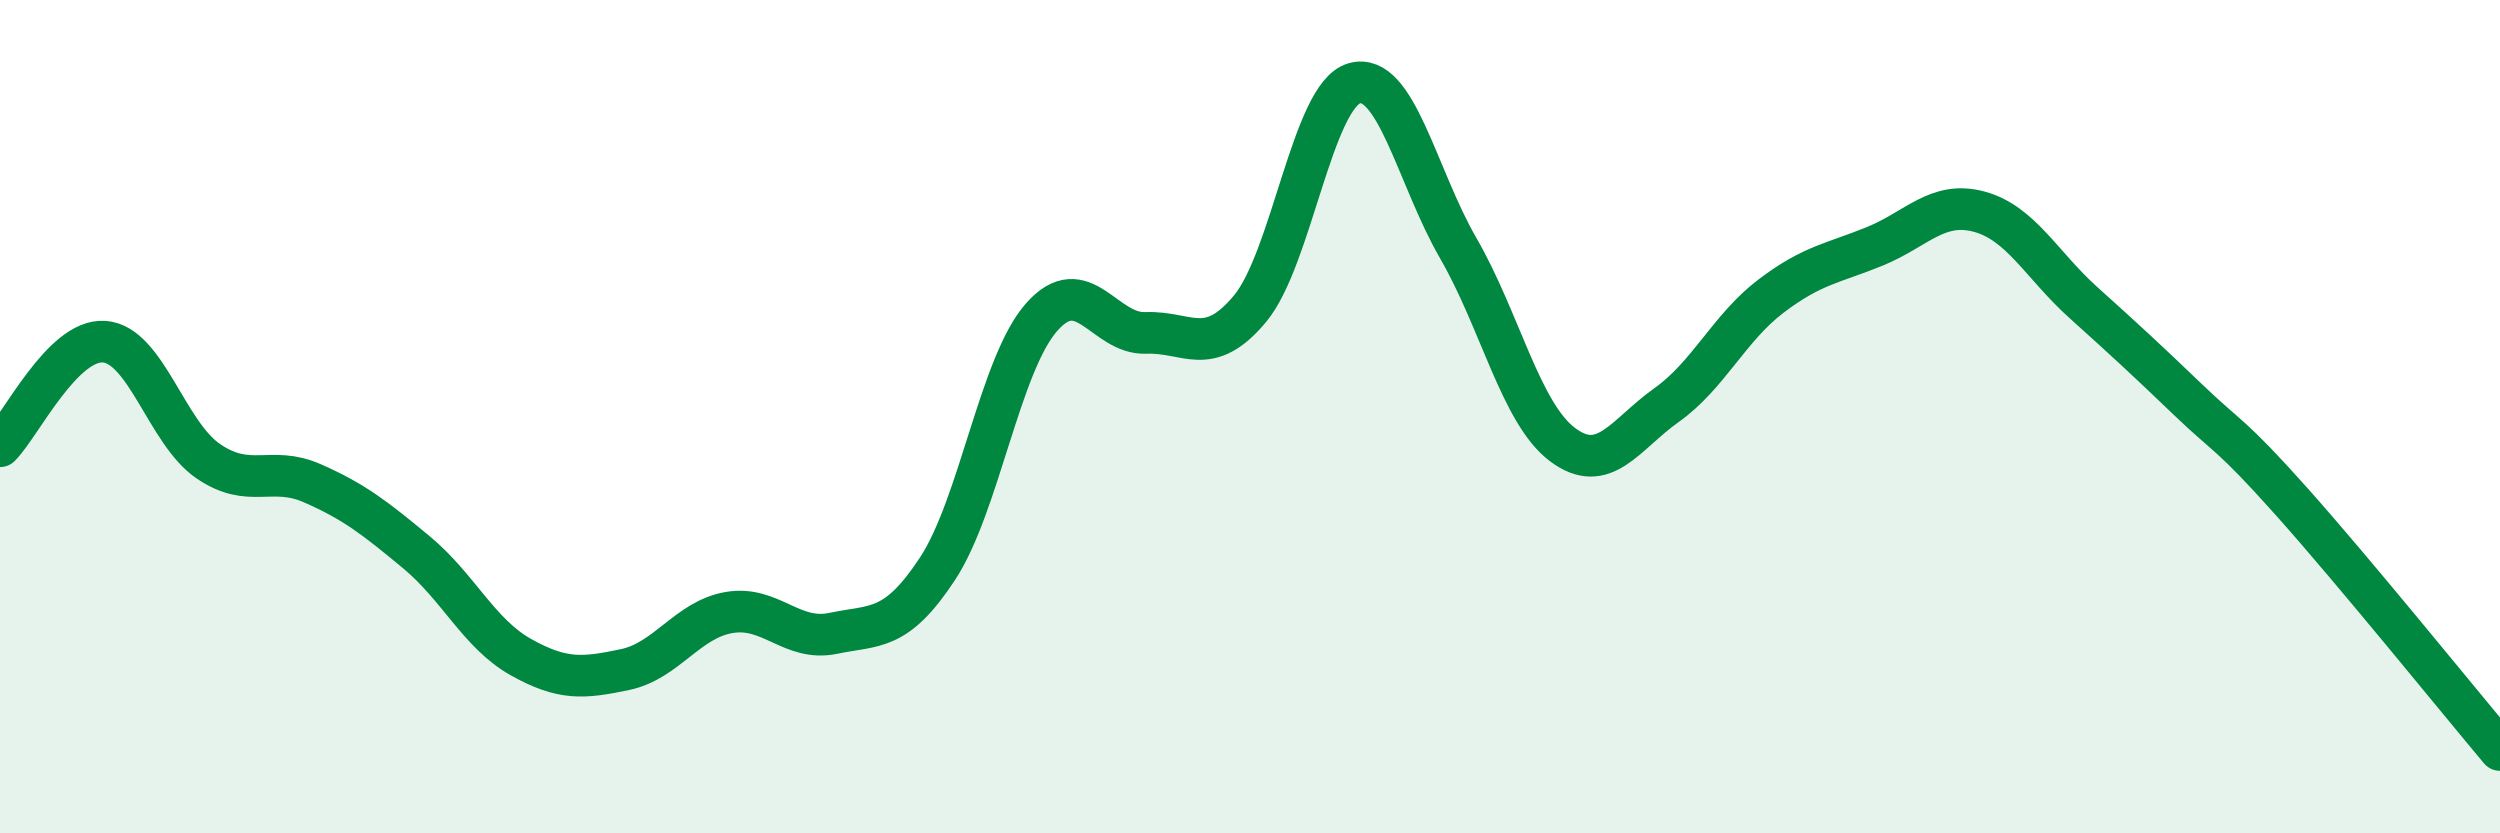 
    <svg width="60" height="20" viewBox="0 0 60 20" xmlns="http://www.w3.org/2000/svg">
      <path
        d="M 0,10.71 C 0.5,10.21 1.5,8.13 2.5,8.2 C 3.5,8.27 4,10.39 5,11.07 C 6,11.75 6.5,11.16 7.5,11.6 C 8.5,12.04 9,12.43 10,13.26 C 11,14.09 11.5,15.21 12.5,15.77 C 13.5,16.33 14,16.28 15,16.07 C 16,15.86 16.5,14.87 17.5,14.7 C 18.5,14.53 19,15.41 20,15.2 C 21,14.99 21.5,15.17 22.5,13.65 C 23.5,12.13 24,8.74 25,7.61 C 26,6.48 26.5,8.03 27.5,7.99 C 28.5,7.95 29,8.61 30,7.41 C 31,6.21 31.5,2.29 32.5,2 C 33.5,1.71 34,4.23 35,5.96 C 36,7.69 36.5,9.92 37.5,10.67 C 38.5,11.42 39,10.43 40,9.72 C 41,9.01 41.5,7.87 42.5,7.11 C 43.5,6.35 44,6.32 45,5.91 C 46,5.5 46.5,4.81 47.5,5.08 C 48.5,5.35 49,6.36 50,7.26 C 51,8.16 51.5,8.62 52.5,9.58 C 53.5,10.54 53.5,10.36 55,12.04 C 56.5,13.72 59,16.81 60,18L60 20L0 20Z"
        fill="#008740"
        opacity="0.1"
        stroke-linecap="round"
        stroke-linejoin="round"
      />
      <path
        d="M 0,10.71 C 0.5,10.21 1.5,8.13 2.5,8.2 C 3.5,8.27 4,10.39 5,11.07 C 6,11.75 6.5,11.16 7.5,11.6 C 8.5,12.04 9,12.43 10,13.26 C 11,14.09 11.5,15.21 12.5,15.77 C 13.5,16.33 14,16.28 15,16.07 C 16,15.86 16.5,14.87 17.5,14.7 C 18.5,14.53 19,15.41 20,15.2 C 21,14.99 21.5,15.17 22.5,13.65 C 23.5,12.13 24,8.74 25,7.61 C 26,6.48 26.5,8.03 27.5,7.99 C 28.5,7.95 29,8.61 30,7.41 C 31,6.21 31.5,2.29 32.5,2 C 33.5,1.71 34,4.23 35,5.96 C 36,7.69 36.5,9.92 37.5,10.67 C 38.5,11.42 39,10.43 40,9.72 C 41,9.01 41.5,7.87 42.5,7.11 C 43.5,6.35 44,6.32 45,5.91 C 46,5.5 46.5,4.81 47.5,5.08 C 48.5,5.35 49,6.36 50,7.26 C 51,8.16 51.5,8.62 52.5,9.58 C 53.5,10.54 53.5,10.36 55,12.04 C 56.5,13.72 59,16.81 60,18"
        stroke="#008740"
        stroke-width="1"
        fill="none"
        stroke-linecap="round"
        stroke-linejoin="round"
      />
    </svg>
  